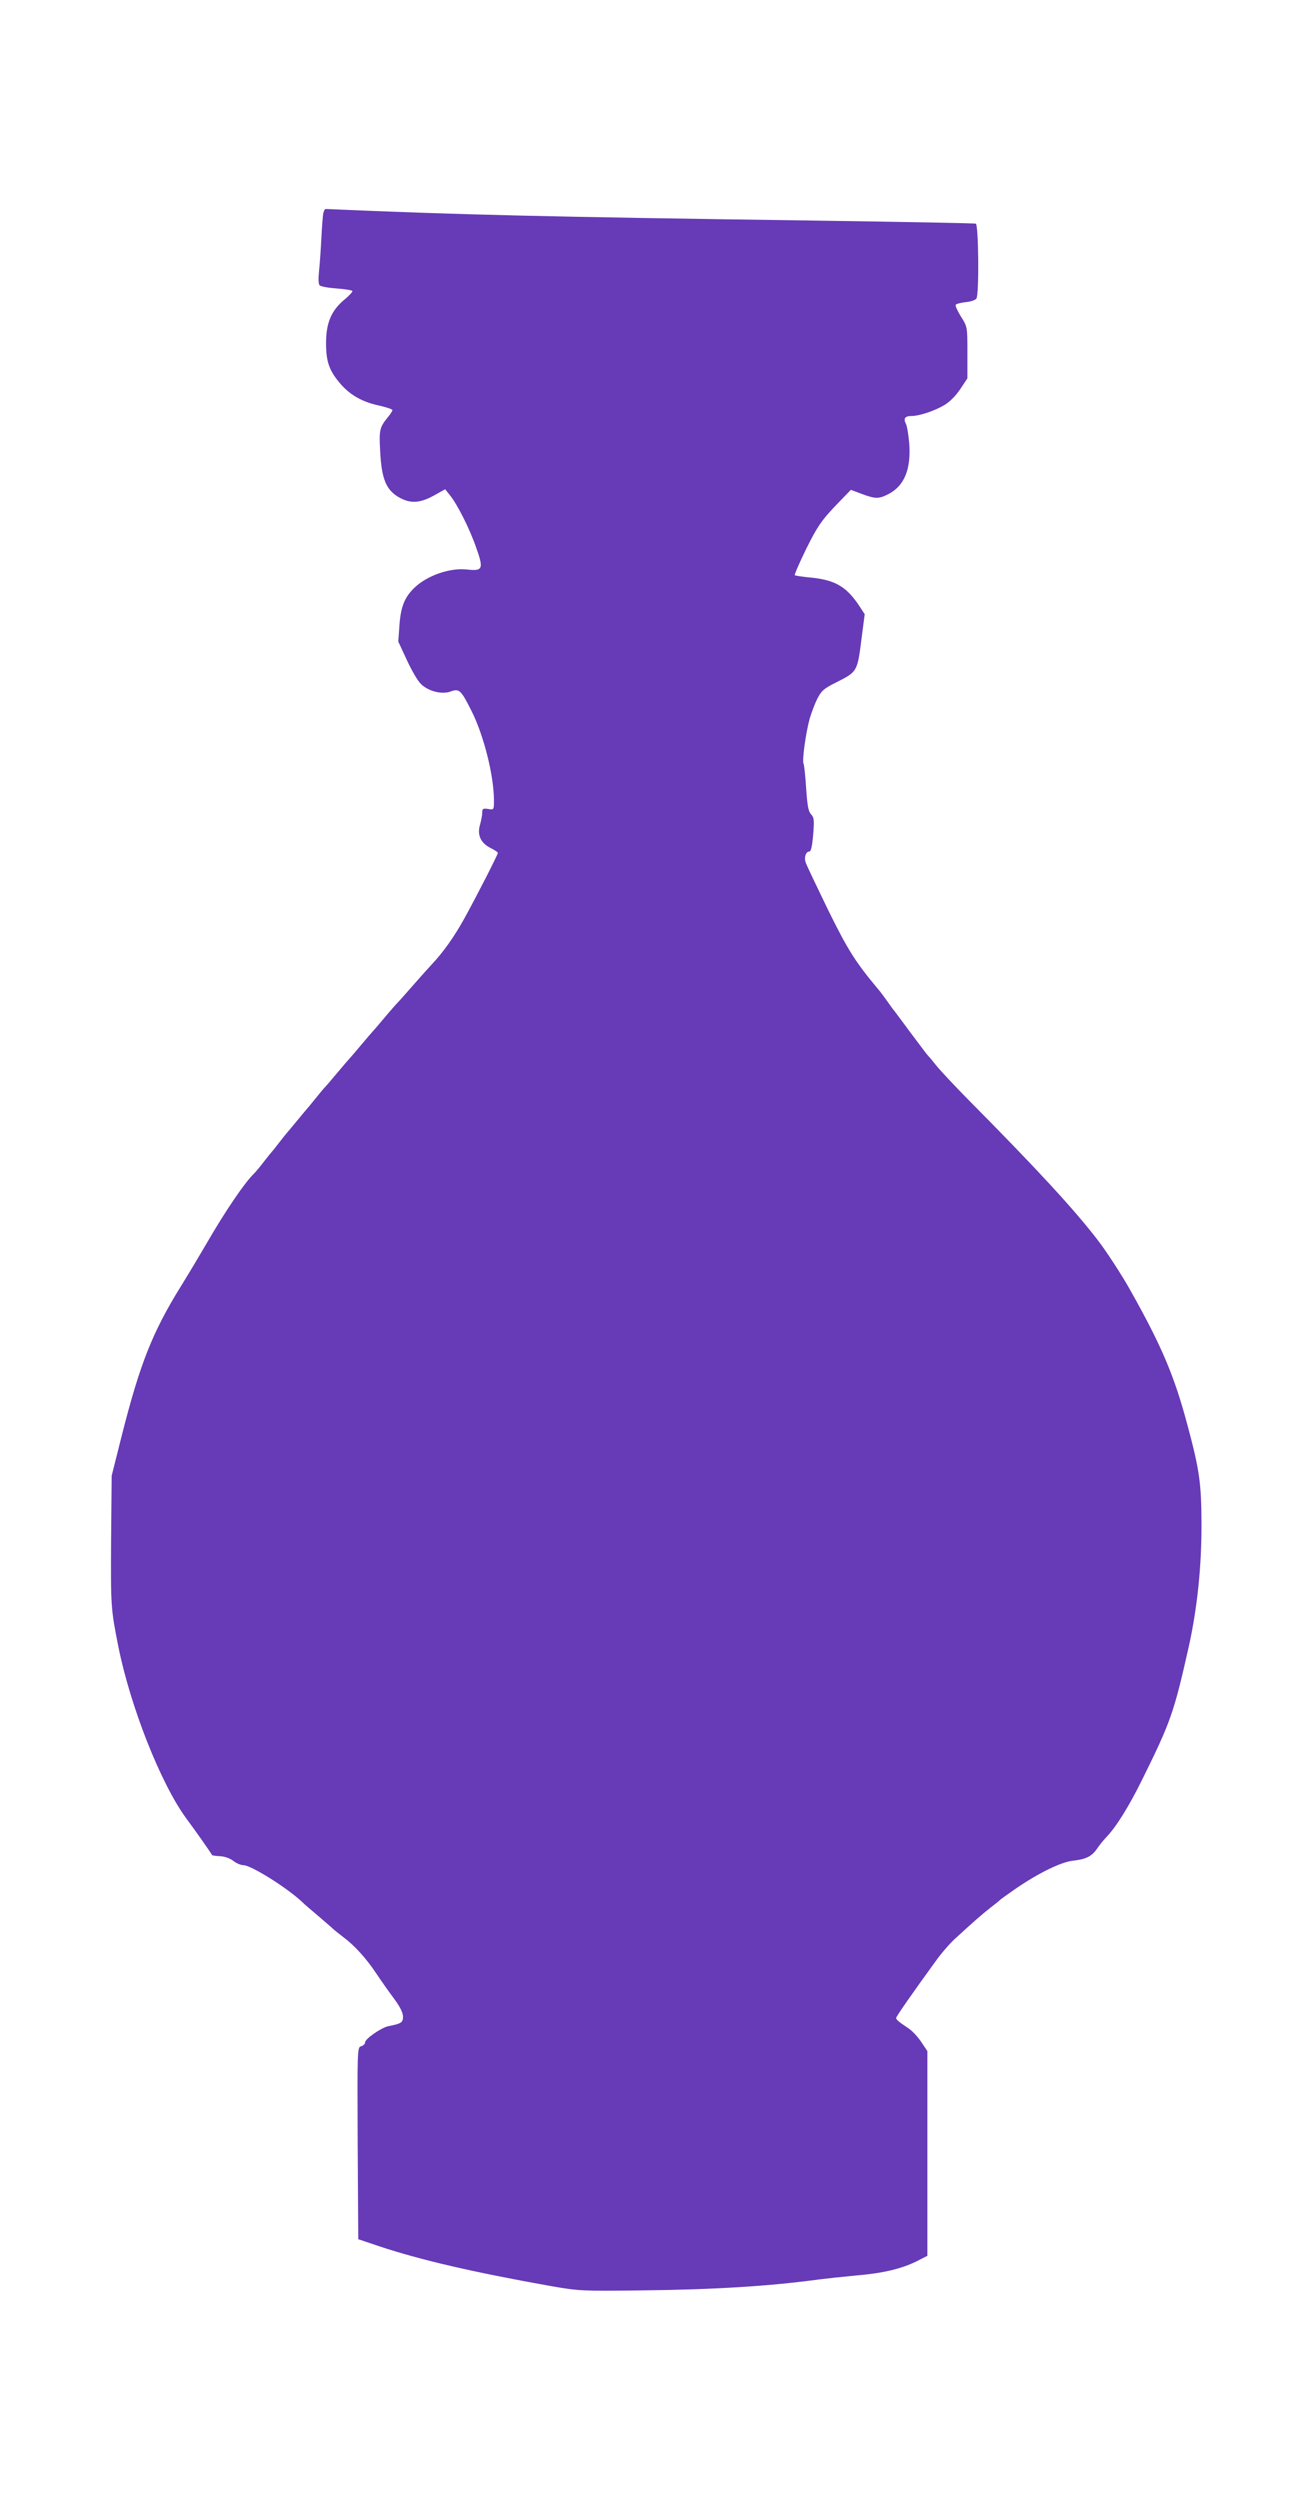 <?xml version="1.0" standalone="no"?>
<!DOCTYPE svg PUBLIC "-//W3C//DTD SVG 20010904//EN"
 "http://www.w3.org/TR/2001/REC-SVG-20010904/DTD/svg10.dtd">
<svg version="1.0" xmlns="http://www.w3.org/2000/svg"
 width="672pt" height="1280pt" viewBox="0 0 672 1280"
 preserveAspectRatio="xMidYMid meet">
<g transform="translate(0,1280) scale(0.1,-0.1)"
fill="#673ab7" stroke="none">
<path d="M1656 11708 c-3 -13 -7 -70 -10 -128 -3 -58 -8 -133 -12 -168 -4 -38
-3 -67 3 -73 6 -6 45 -13 87 -16 42 -3 79 -9 81 -13 2 -3 -16 -24 -42 -45 -66
-55 -93 -119 -93 -221 0 -93 15 -138 66 -200 50 -62 114 -100 199 -119 41 -9
75 -20 75 -25 0 -5 -11 -21 -24 -37 -41 -50 -45 -65 -39 -169 7 -151 32 -207
105 -245 54 -28 101 -24 169 13 l59 33 24 -30 c39 -48 102 -173 135 -269 39
-109 34 -121 -46 -112 -88 10 -204 -30 -270 -93 -50 -48 -70 -96 -77 -191 l-6
-85 44 -95 c24 -52 56 -107 71 -121 37 -38 107 -56 152 -40 45 17 54 9 109
-101 62 -124 113 -327 114 -454 0 -51 0 -51 -30 -46 -26 4 -30 1 -30 -18 0
-13 -5 -40 -11 -61 -16 -53 2 -94 52 -120 22 -11 39 -22 39 -26 0 -9 -113
-230 -173 -338 -49 -89 -108 -172 -163 -230 -16 -17 -58 -64 -94 -105 -36 -41
-72 -82 -80 -90 -8 -8 -40 -44 -70 -80 -30 -36 -57 -67 -60 -70 -3 -3 -30 -34
-60 -70 -30 -36 -57 -67 -60 -70 -3 -3 -30 -34 -60 -70 -30 -36 -60 -71 -67
-78 -7 -7 -29 -34 -50 -60 -21 -26 -40 -49 -43 -52 -3 -3 -25 -30 -50 -60 -25
-30 -47 -57 -50 -60 -3 -3 -21 -25 -40 -50 -19 -25 -37 -47 -40 -50 -3 -3 -21
-25 -40 -50 -19 -25 -42 -52 -50 -60 -47 -45 -148 -194 -241 -355 -35 -60 -94
-159 -132 -220 -145 -234 -209 -394 -302 -760 l-53 -211 -3 -334 c-2 -336 -1
-348 37 -540 62 -309 217 -701 347 -879 52 -70 124 -173 134 -190 1 -1 19 -4
41 -5 22 -1 51 -11 67 -24 15 -12 39 -22 52 -22 39 0 222 -115 298 -186 11
-11 49 -44 85 -74 35 -30 71 -61 78 -68 8 -7 30 -25 50 -40 57 -42 117 -108
169 -186 26 -39 67 -97 91 -129 28 -37 45 -70 46 -90 1 -32 -7 -38 -74 -51
-36 -7 -120 -65 -120 -83 0 -8 -9 -17 -20 -20 -20 -5 -20 -12 -18 -497 l3
-491 110 -37 c208 -69 478 -132 877 -203 143 -25 158 -26 470 -22 372 4 652
22 903 56 39 5 123 14 188 20 141 12 232 34 310 72 l57 29 0 524 0 524 -32 48
c-18 27 -49 59 -68 71 -44 29 -60 42 -60 51 0 7 85 129 202 290 29 41 74 92
99 115 97 89 136 123 179 157 25 19 47 37 50 40 3 4 42 32 87 63 113 77 227
133 288 140 67 7 96 22 123 60 12 18 34 46 50 62 51 54 115 157 183 295 145
293 162 341 238 680 44 198 66 416 65 635 -1 201 -11 272 -71 495 -67 252
-131 405 -292 691 -40 73 -126 205 -168 259 -122 159 -316 369 -668 724 -66
67 -138 144 -160 171 -22 28 -43 52 -46 55 -3 3 -42 55 -87 115 -45 61 -85
115 -90 120 -4 6 -19 26 -32 45 -14 19 -32 44 -42 55 -117 140 -155 200 -258
409 -59 122 -111 230 -114 242 -8 26 2 54 19 54 9 0 15 27 20 86 6 74 5 88
-11 105 -14 15 -19 45 -25 134 -4 62 -10 118 -13 124 -9 14 11 158 31 231 9
30 26 76 39 102 21 41 34 53 97 84 110 56 108 53 131 234 l15 115 -26 40 c-65
99 -123 134 -242 147 -46 4 -87 10 -90 13 -3 3 24 64 59 136 56 112 76 142
146 216 l82 85 56 -21 c70 -26 87 -26 136 -1 82 42 117 127 107 261 -4 44 -11
88 -17 99 -14 27 -5 40 28 40 40 0 119 26 169 56 26 15 58 47 81 81 l37 56 0
132 c0 131 0 132 -33 184 -18 29 -30 56 -27 60 2 5 25 11 51 14 26 2 50 11 55
18 15 23 11 379 -3 384 -7 2 -362 9 -788 15 -1427 20 -1848 30 -2542 60 -4 0
-10 -10 -12 -22z"/>
</g>
</svg>
